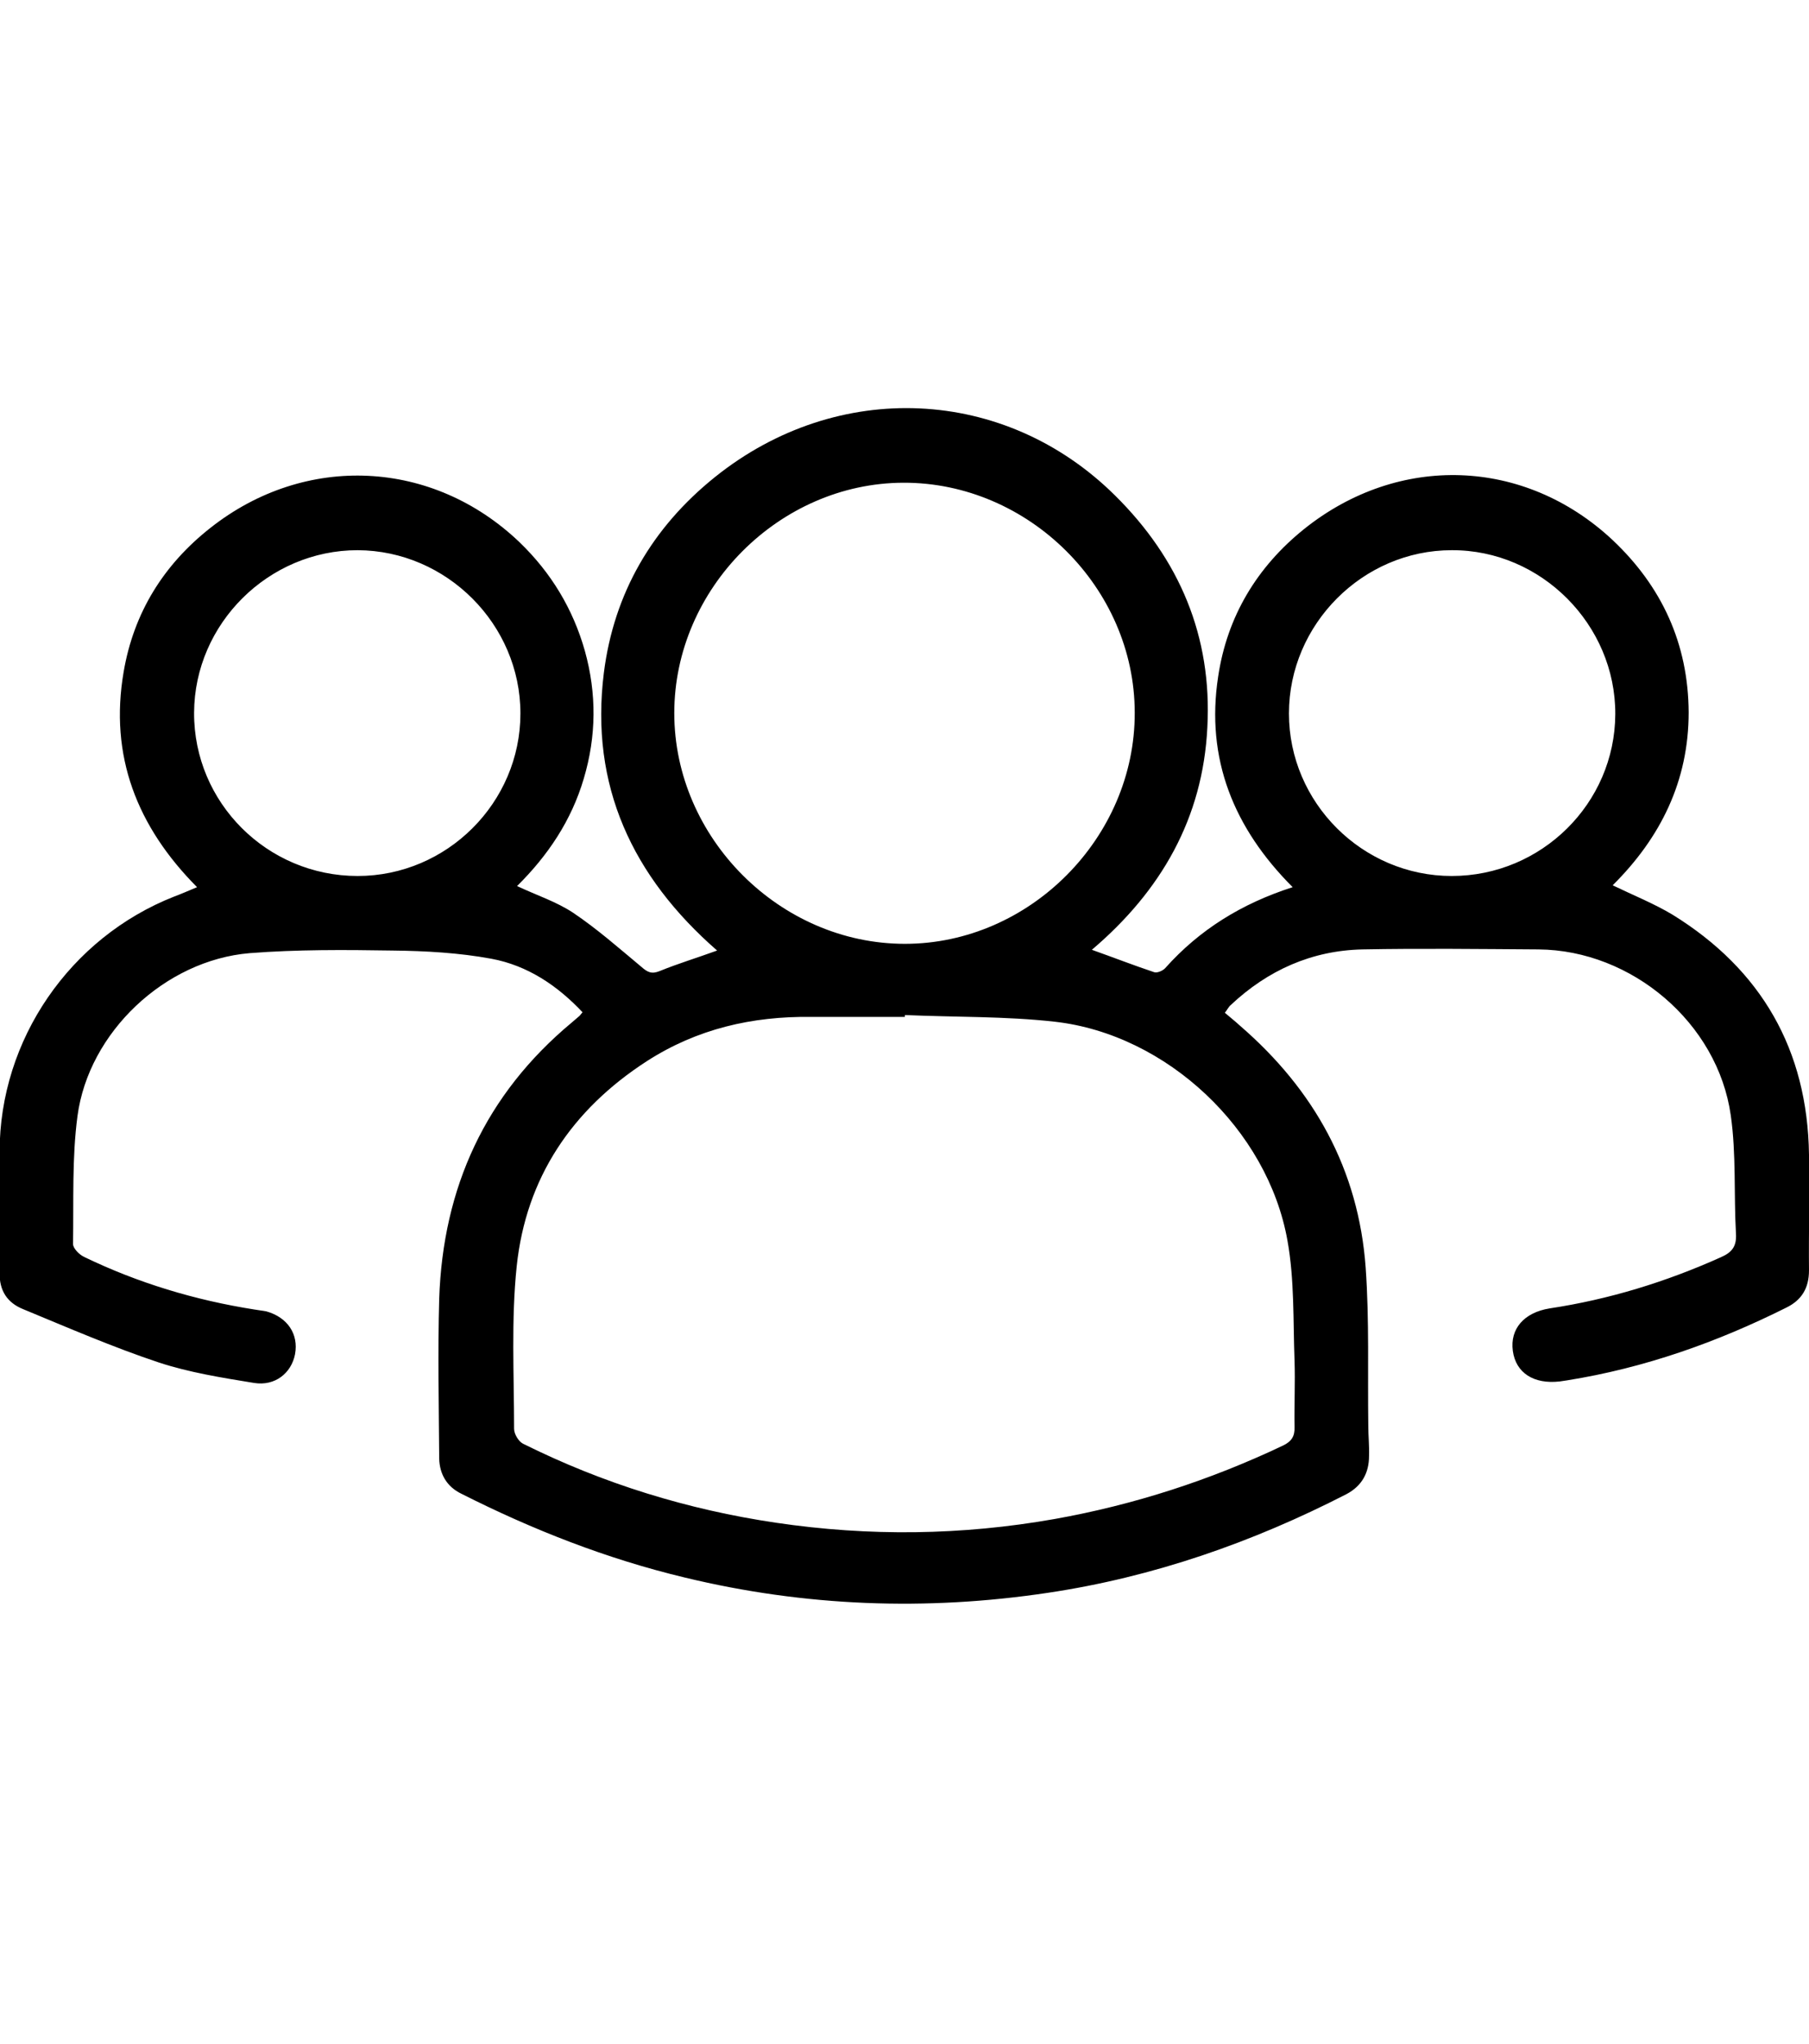 <?xml version="1.0" encoding="UTF-8"?>
<svg id="Capa_1" data-name="Capa 1" xmlns="http://www.w3.org/2000/svg" version="1.1" viewBox="0 0 485.6 548.3">
  <defs>
    <style>
      .cls-1 {
        fill: #000;
        stroke-width: 0px;
      }
    </style>
  </defs>
  <path class="cls-1" d="M156.6,271.8c-6.9-7.4-15-12.8-24.7-14.6-8.7-1.6-17.6-2.1-26.5-2.2-12.8-.2-25.6-.3-38.4.7-22.7,1.9-43.2,21.2-46.2,43.7-1.5,11.3-1,22.8-1.2,34.3,0,1.2,1.7,2.9,3,3.5,14.5,7,29.8,11.6,45.7,14.1,1.1.2,2.2.3,3.2.5,5.7,1.6,8.7,6.1,7.7,11.5-1,5.1-5.4,8.6-11,7.7-8.6-1.4-17.4-2.8-25.6-5.5-12.3-4.1-24.3-9.3-36.4-14.3-4.2-1.7-6.4-4.9-6.3-9.8.2-10.8,0-21.6,0-32.4,0-30.1,18.9-57.5,46.9-68.5,1.9-.7,3.7-1.5,6.1-2.5-16.1-16.2-23.6-35.2-19.7-57.8,2.7-15.8,10.7-28.7,23.3-38.6,25.5-20.1,59.7-18.4,83,3.9,8.4,8.1,14.3,17.8,17.5,29.1,3.2,11.5,3.1,22.9-.3,34.3-3.3,11.2-9.6,20.6-17.9,28.8,5.3,2.5,10.6,4.2,15.1,7.2,6.4,4.3,12.3,9.5,18.3,14.5,1.6,1.4,2.7,2,4.9,1.1,4.9-2,9.9-3.5,15.4-5.5-22.7-19.8-34.2-44.2-30.4-74.5,2.7-21.4,13-39,29.8-52.5,32.9-26.4,77.8-24.4,107.4,4.9,17.3,17.1,26.1,37.8,24.8,62.2-1.2,24.4-12.4,43.9-31,59.7,5.9,2.1,11.3,4.2,16.7,6,.8.3,2.4-.4,3-1.1,9.2-10.3,20.5-17.3,34.2-21.7-15.8-15.8-23.4-34.4-20-56.5,2.4-16.1,10.4-29.4,23.1-39.6,25.4-20.3,59.1-19.1,82.7,2.9,13.3,12.5,20.4,27.9,20.5,46.3,0,18.4-7.5,33.6-20.4,46.4,5.6,2.7,11.1,4.9,16.1,7.9,23.8,14.7,36.2,36.2,36.6,64.3.2,10.4-.1,20.8,0,31.1,0,4.8-2,8-6.1,10-18.6,9.3-38.1,16.2-58.8,19.5-.7.1-1.3.2-2,.3-7,.8-11.8-2.3-12.6-8.2-.8-5.9,3-10.3,9.9-11.4,15.9-2.4,31.2-7.1,45.9-13.7,3-1.3,4.3-2.9,4.1-6.3-.6-10.6.1-21.4-1.4-31.8-3.5-24.8-26.6-44.3-51.6-44.5-15.8-.1-31.5-.3-47.3,0-13.6.3-25.4,5.6-35.3,14.9-.6.5-.9,1.2-1.6,2.1,1.4,1.2,2.8,2.3,4.1,3.5,19.9,17.2,31.8,38.6,33.7,64.9,1,14.1.5,28.3.7,42.4,0,2.7.3,5.4.2,8.1,0,4.5-1.9,8-6,10.2-25.3,13-52,22.3-80.2,26.5-32.7,4.9-65.2,3.7-97.5-4.1-20.9-5-40.8-12.8-60-22.5-3.9-1.9-5.8-5.3-5.9-9.4-.1-14.3-.4-28.6,0-42.9,1-29.8,12.4-54.8,35.6-74.1.7-.6,1.4-1.2,2.1-1.8.2-.2.3-.4.9-1.1ZM242.9,272.3c0,.2,0,.3,0,.5-8.4,0-16.7,0-25.1,0-15.9-.2-30.7,3.2-44.2,11.9-20.1,13-32.4,31.3-34.9,55-1.5,14.4-.7,29.1-.7,43.6,0,1.4,1.2,3.4,2.4,4,21.5,10.7,44.2,17.7,67.9,21.2,25,3.7,49.9,3.4,74.8-1,21.3-3.8,41.7-10.4,61.3-19.7,2.3-1.1,3.2-2.5,3.1-5-.1-5.9.2-11.9,0-17.8-.4-10.7,0-21.7-1.9-32.2-5.3-29.8-32.4-55.3-62.4-58.7-13.3-1.5-26.9-1.2-40.3-1.8ZM304.6,191.2c0-33.5-28.5-61.8-62.1-61.7-33.3.1-61.5,28.4-61.5,61.8,0,33.5,28.4,61.9,61.9,61.9,33.5,0,61.8-28.5,61.7-62ZM389.7,235c24.1,0,43.8-19.5,43.9-43.4.1-24-19.9-44.1-43.9-44-23.9,0-43.7,19.9-43.7,43.8,0,23.9,19.7,43.6,43.7,43.6ZM96,235c24,0,43.7-19.7,43.7-43.6,0-23.9-19.8-43.7-43.7-43.8-23.9,0-43.8,19.7-43.9,43.6-.1,24.1,19.6,43.8,43.9,43.8Z"/>
</svg>